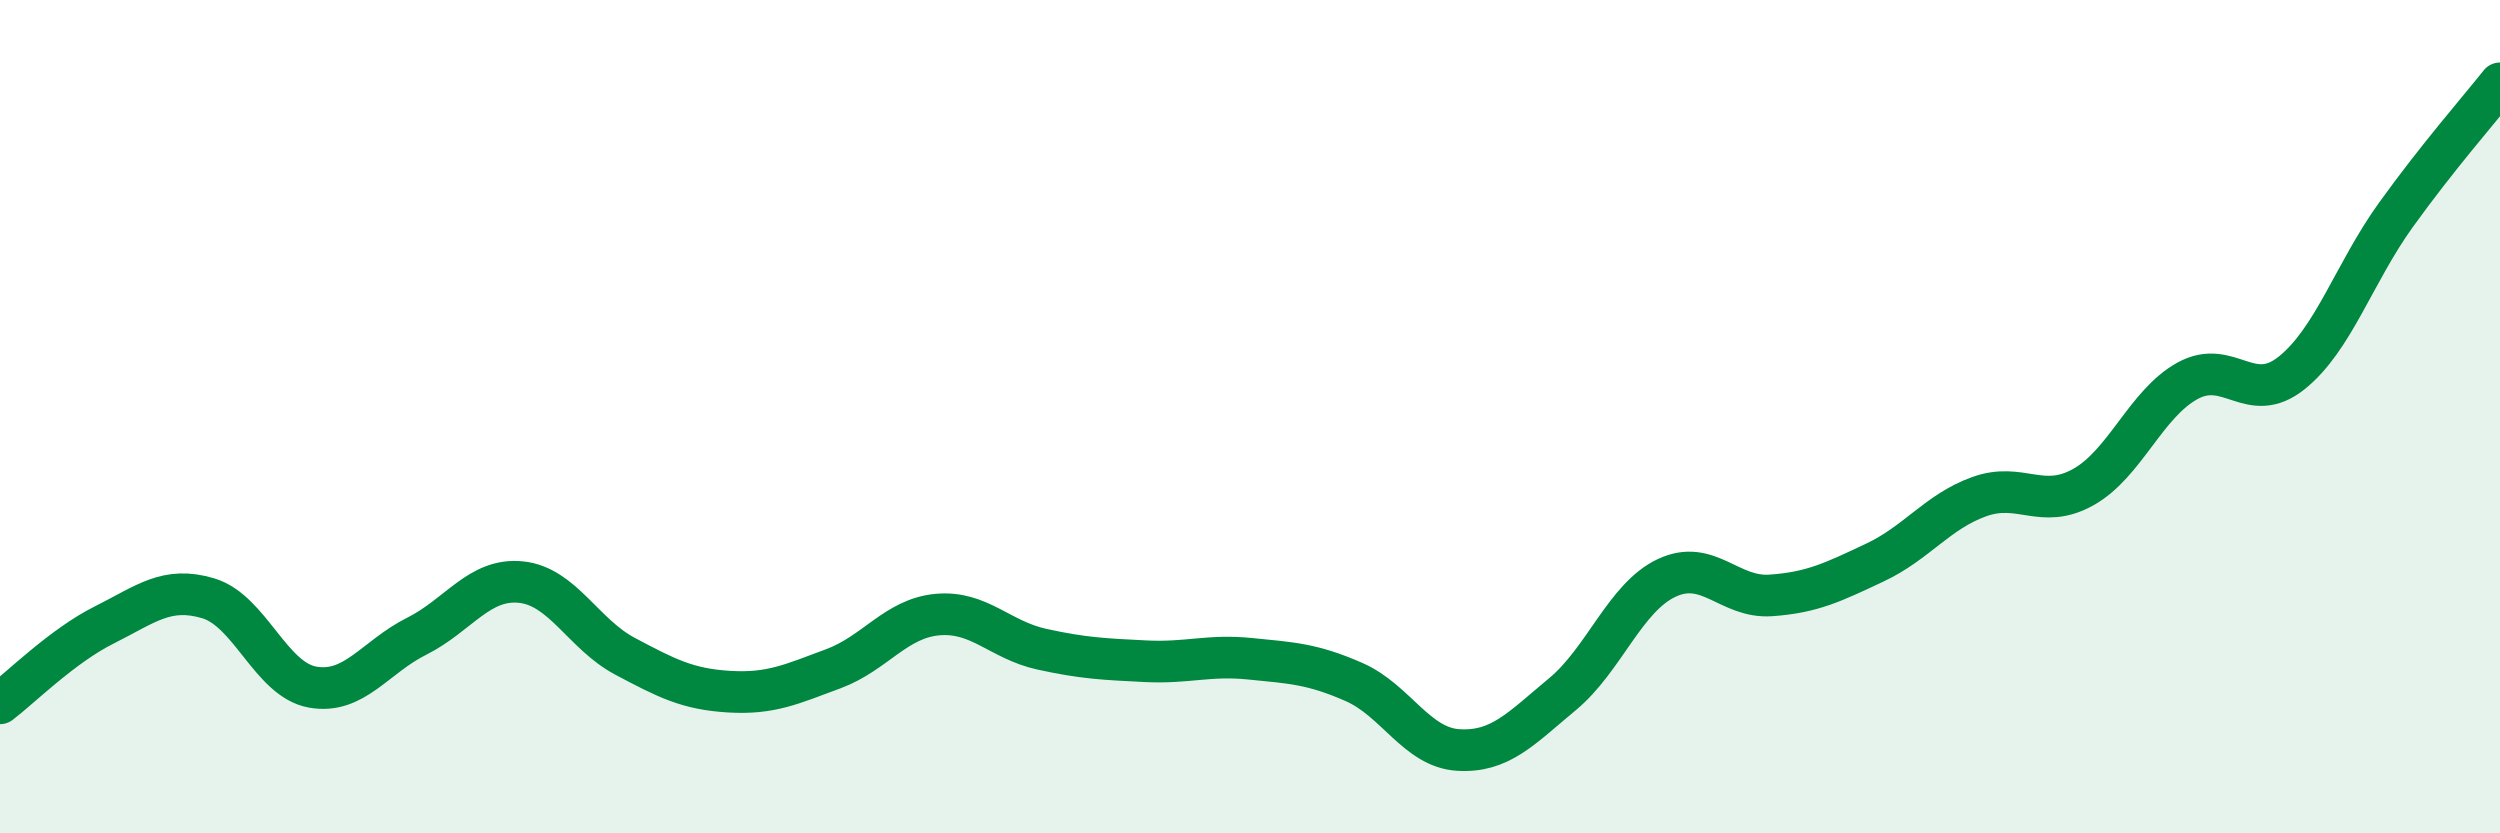 
    <svg width="60" height="20" viewBox="0 0 60 20" xmlns="http://www.w3.org/2000/svg">
      <path
        d="M 0,16.88 C 0.5,16.5 1.5,15.5 2.5,15 C 3.5,14.5 4,14.06 5,14.36 C 6,14.66 6.5,16.31 7.5,16.49 C 8.5,16.67 9,15.77 10,15.27 C 11,14.77 11.5,13.87 12.5,13.97 C 13.5,14.07 14,15.22 15,15.75 C 16,16.28 16.5,16.54 17.5,16.6 C 18.5,16.66 19,16.42 20,16.05 C 21,15.68 21.5,14.84 22.5,14.75 C 23.5,14.66 24,15.36 25,15.58 C 26,15.8 26.5,15.82 27.5,15.87 C 28.5,15.92 29,15.71 30,15.81 C 31,15.91 31.5,15.93 32.5,16.37 C 33.5,16.81 34,17.94 35,18 C 36,18.06 36.5,17.49 37.5,16.66 C 38.5,15.83 39,14.34 40,13.87 C 41,13.4 41.5,14.36 42.5,14.29 C 43.5,14.22 44,13.97 45,13.5 C 46,13.03 46.5,12.28 47.5,11.92 C 48.5,11.56 49,12.25 50,11.69 C 51,11.13 51.5,9.69 52.5,9.14 C 53.5,8.59 54,9.75 55,8.95 C 56,8.15 56.5,6.55 57.5,5.16 C 58.5,3.77 59.5,2.63 60,2L60 20L0 20Z"
        fill="#008740"
        opacity="0.1"
        stroke-linecap="round"
        stroke-linejoin="round"
      />
      <path
        d="M 0,16.88 C 0.5,16.5 1.5,15.5 2.5,15 C 3.5,14.5 4,14.06 5,14.36 C 6,14.66 6.5,16.31 7.5,16.49 C 8.5,16.67 9,15.77 10,15.27 C 11,14.77 11.5,13.87 12.5,13.97 C 13.5,14.07 14,15.22 15,15.75 C 16,16.28 16.5,16.54 17.5,16.6 C 18.5,16.66 19,16.42 20,16.05 C 21,15.68 21.5,14.84 22.5,14.75 C 23.5,14.66 24,15.36 25,15.58 C 26,15.8 26.5,15.82 27.5,15.87 C 28.5,15.92 29,15.71 30,15.81 C 31,15.91 31.5,15.93 32.5,16.37 C 33.5,16.81 34,17.94 35,18 C 36,18.06 36.5,17.49 37.5,16.66 C 38.5,15.83 39,14.34 40,13.87 C 41,13.4 41.5,14.36 42.5,14.29 C 43.5,14.22 44,13.97 45,13.5 C 46,13.03 46.5,12.28 47.5,11.92 C 48.5,11.56 49,12.25 50,11.69 C 51,11.13 51.5,9.69 52.5,9.14 C 53.5,8.59 54,9.75 55,8.95 C 56,8.15 56.5,6.55 57.5,5.16 C 58.5,3.77 59.5,2.63 60,2"
        stroke="#008740"
        stroke-width="1"
        fill="none"
        stroke-linecap="round"
        stroke-linejoin="round"
      />
    </svg>
  